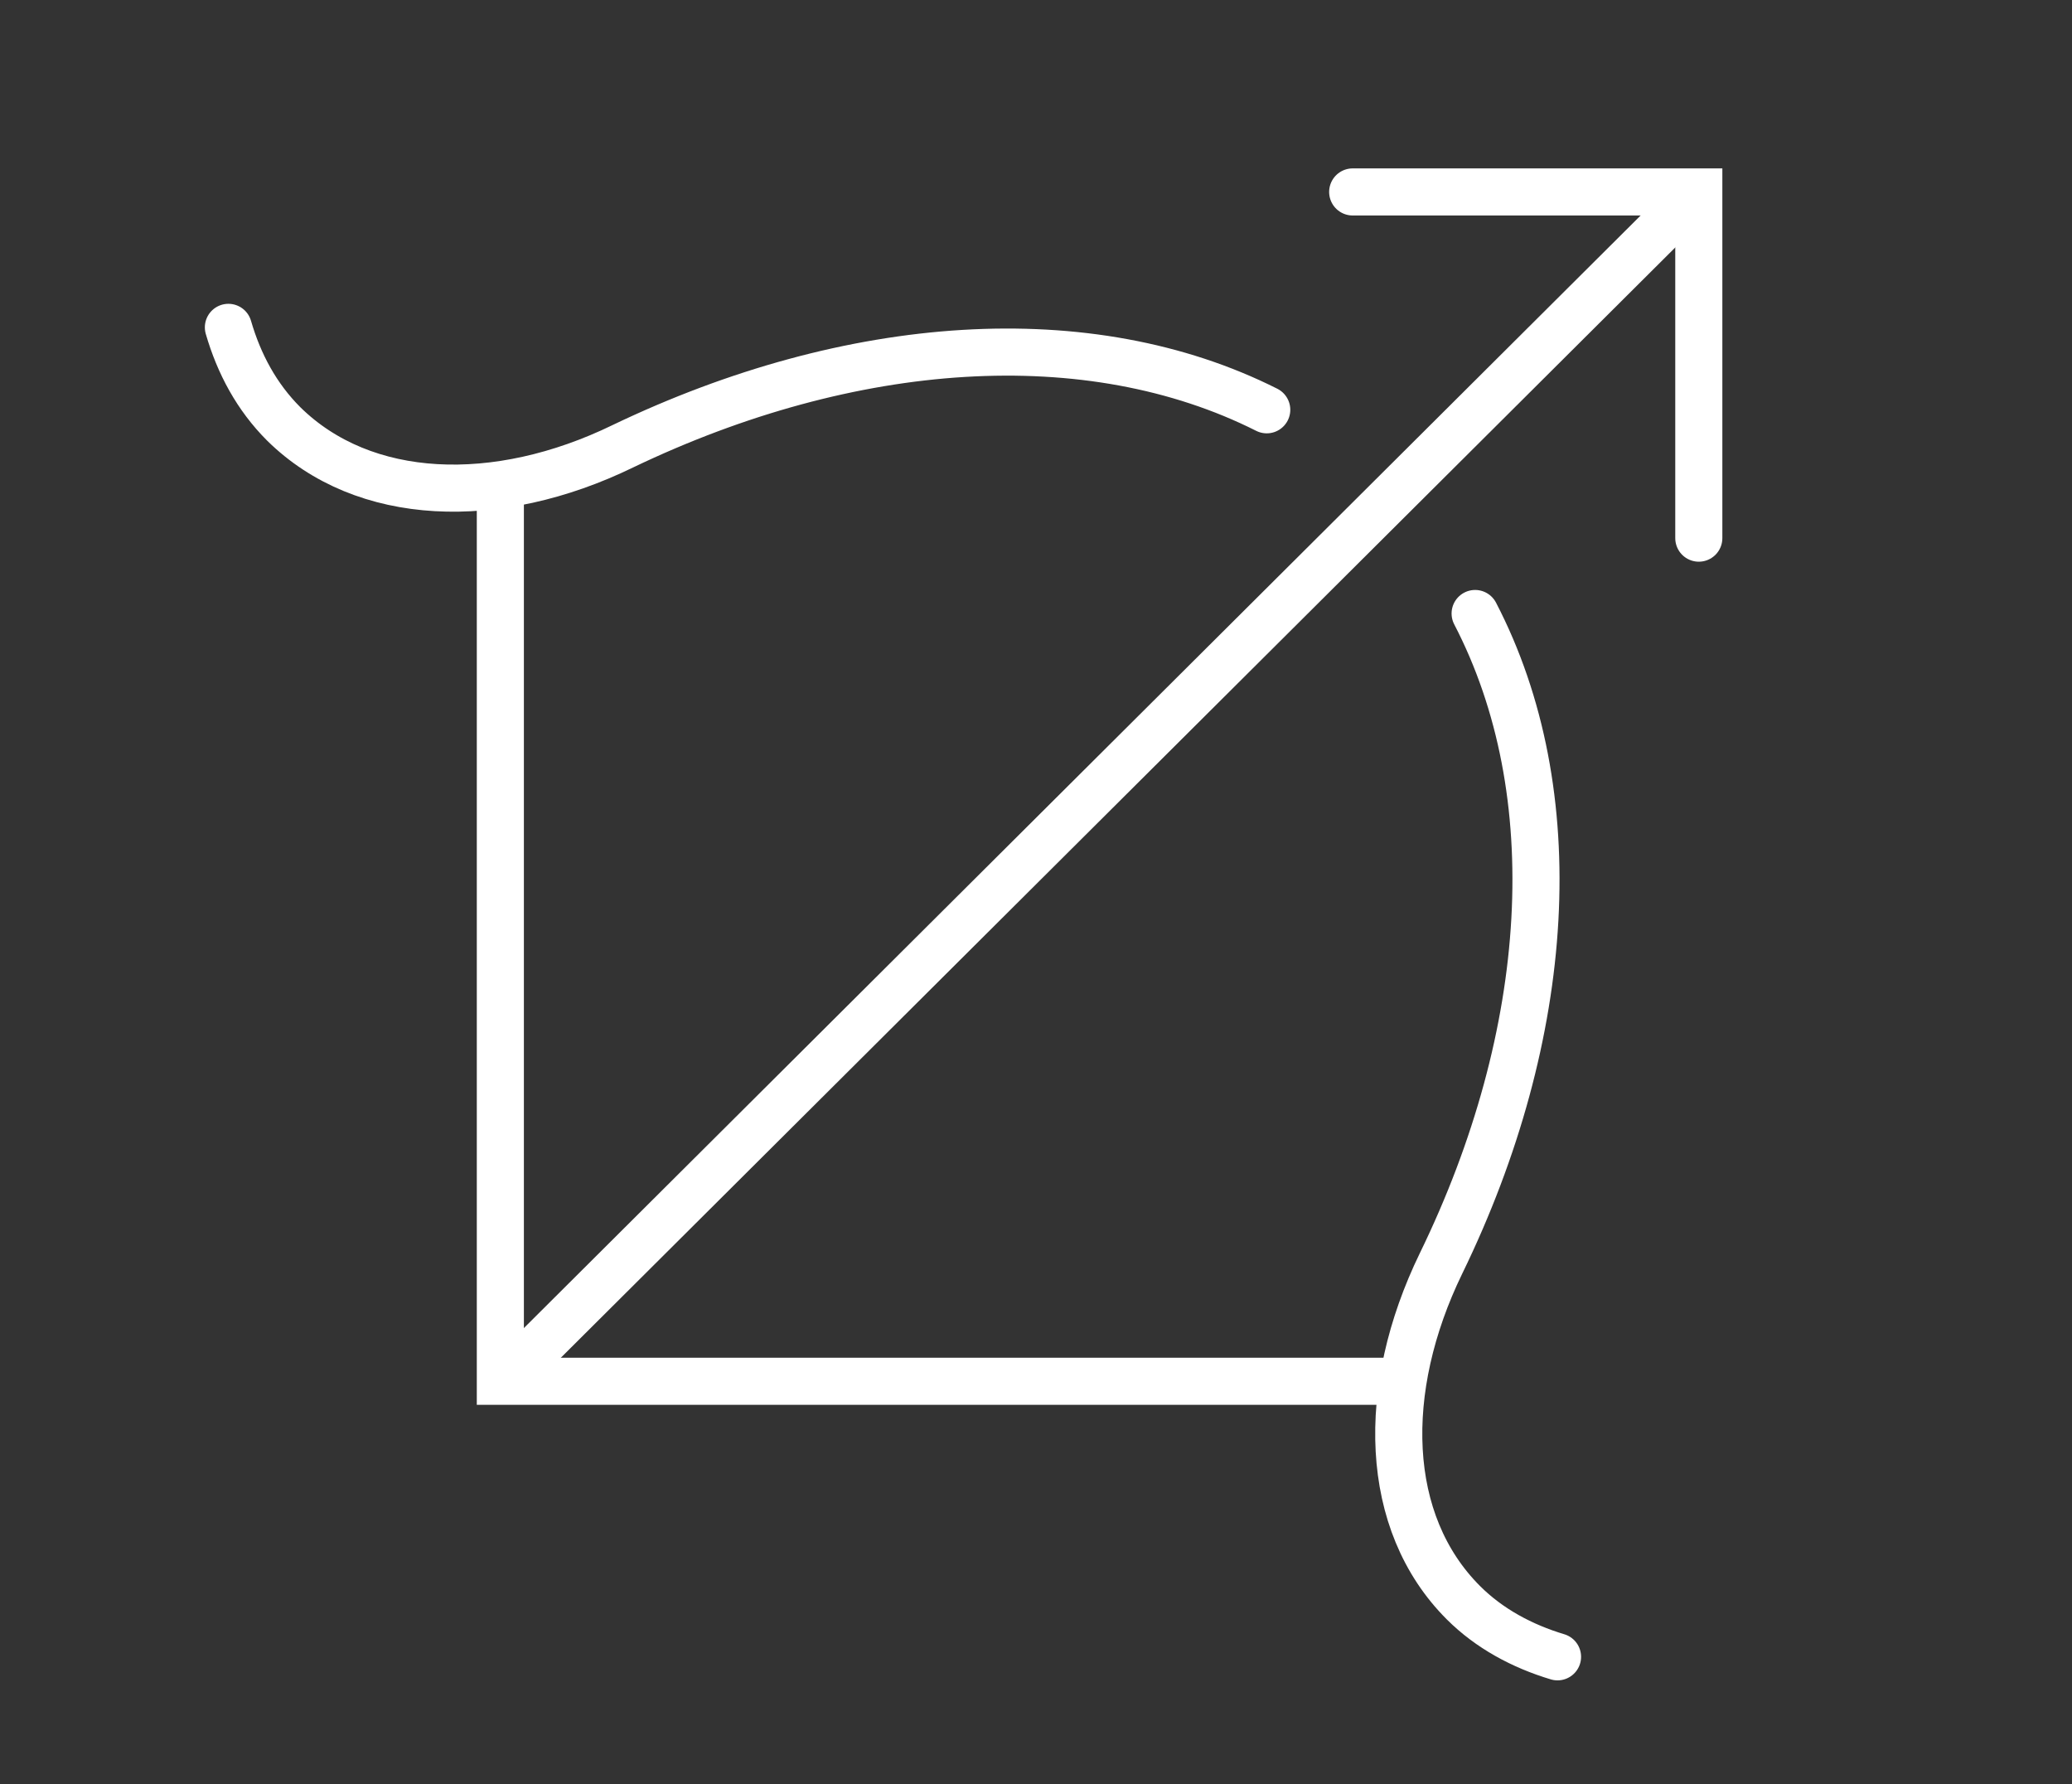 <svg xmlns="http://www.w3.org/2000/svg" xmlns:xlink="http://www.w3.org/1999/xlink" id="Layer_1" x="0px" y="0px" viewBox="0 0 176 151.5" style="enable-background:new 0 0 176 151.5;" xml:space="preserve"><rect x="0" y="0" width="176" height="151.5" fill="#333333" stroke="none"/><style type="text/css">	.st0{fill:none;stroke:#FFFFFF;stroke-width:4;stroke-linecap:round;stroke-miterlimit:10;}</style><title>artemis-science</title><g>	<path class="st0" d="M107.6,34.8c-15.1-7.6-35.3-6.2-54.7,3.1c-10.7,5.2-22,4.8-28.8-1.9c-2.3-2.3-3.8-5.1-4.7-8.2"></path>	<path class="st0" d="M132.3,140.7c-3-0.9-5.8-2.4-8-4.6c-6.8-6.8-7.1-18.1-1.9-28.8c9.5-19.5,10.8-40,2.9-55.2"></path>	<line class="st0" x1="43.4" y1="116.7" x2="144" y2="16.5"></line>	<polyline class="st0" points="118.3,117.3 42.5,117.3 42.5,41.5  "></polyline>	<polyline class="st0" points="114.9,16.3 144.3,16.3 144.3,45.7  "></polyline></g></svg>